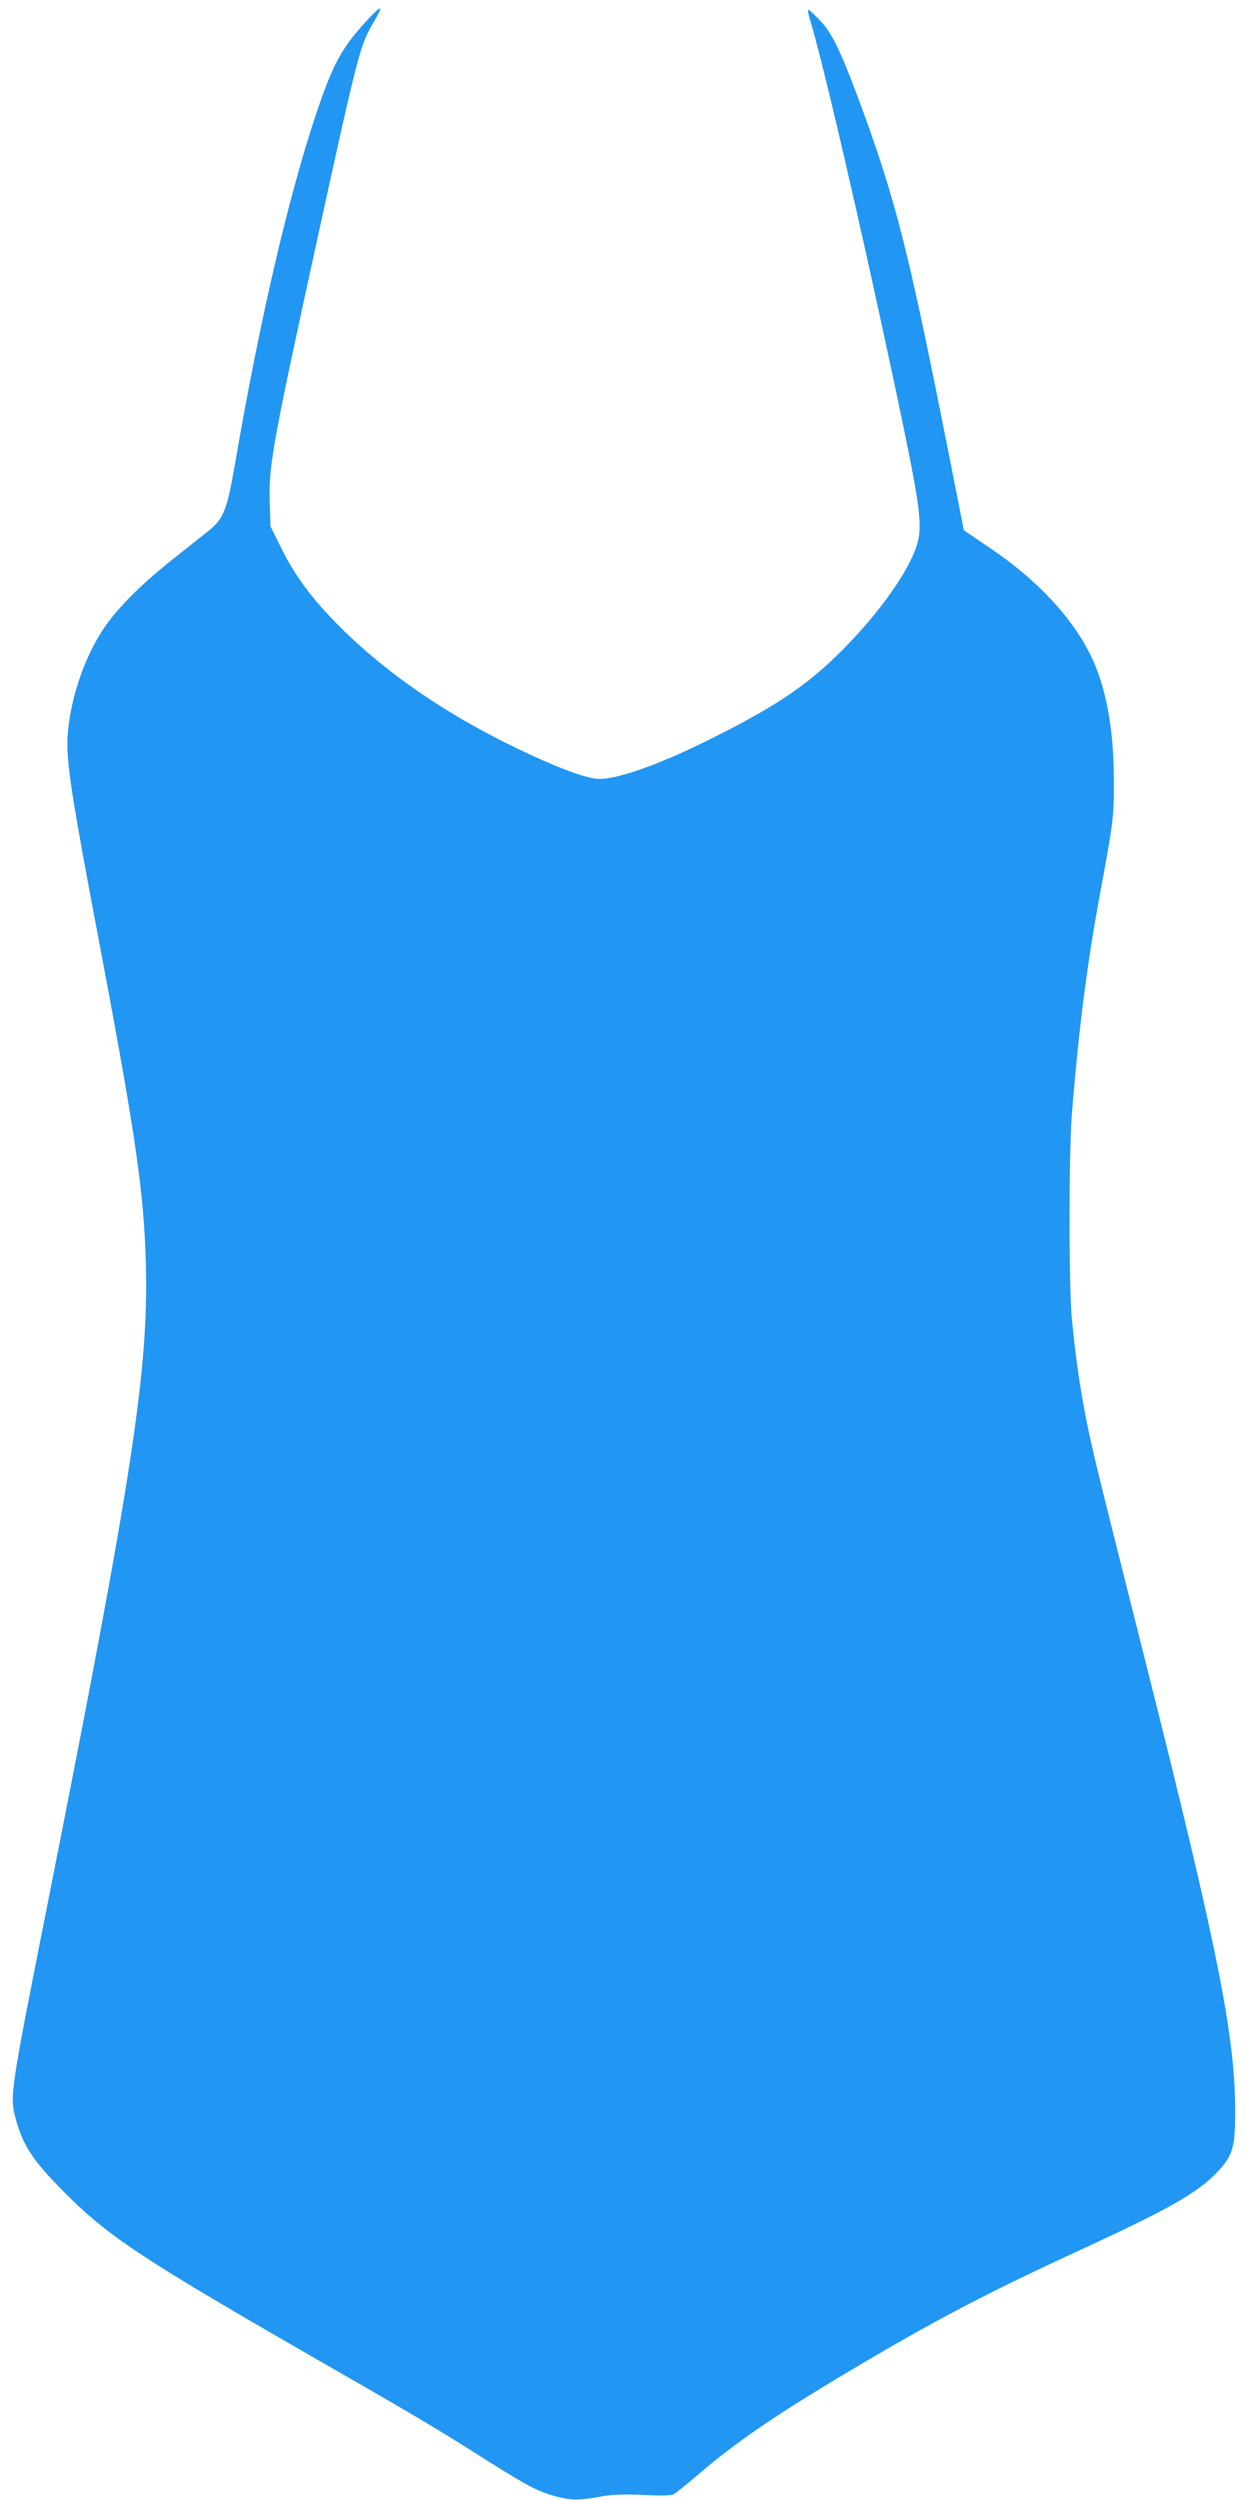 <?xml version="1.0" standalone="no"?>
<!DOCTYPE svg PUBLIC "-//W3C//DTD SVG 20010904//EN"
 "http://www.w3.org/TR/2001/REC-SVG-20010904/DTD/svg10.dtd">
<svg version="1.0" xmlns="http://www.w3.org/2000/svg"
 width="640pt" height="1280pt" viewBox="0 0 640 1280"
 preserveAspectRatio="xMidYMid meet">
<g transform="translate(0,1280) scale(0.1,-0.1)"
fill="#2196f3" stroke="none">
<path d="M1883 12700 c-134 -145 -179 -227 -267 -491 -140 -420 -287 -1052
-411 -1774 -44 -254 -58 -290 -147 -361 -35 -27 -117 -93 -183 -145 -137 -109
-245 -215 -317 -309 -104 -137 -183 -342 -207 -537 -19 -151 -2 -270 174
-1198 172 -915 213 -1200 222 -1565 13 -539 -69 -1078 -497 -3235 -199 -1004
-200 -1014 -171 -1128 34 -129 82 -207 206 -336 265 -274 391 -358 1520 -1006
312 -179 473 -275 673 -403 220 -139 273 -167 366 -193 83 -22 119 -22 246 1
43 8 112 10 202 6 91 -5 144 -3 158 4 11 6 68 52 128 103 192 165 397 305 786
536 419 249 689 391 1160 608 469 216 614 299 714 408 76 82 87 126 86 320 -2
383 -95 842 -461 2295 -258 1023 -269 1071 -303 1240 -32 163 -53 314 -72 505
-16 173 -16 844 0 1050 35 439 77 767 147 1145 65 350 69 380 68 565 0 262
-41 483 -119 640 -96 195 -273 385 -509 545 l-140 95 -77 390 c-209 1057 -273
1306 -463 1820 -93 249 -136 336 -196 400 -29 30 -56 55 -60 55 -4 0 -1 -21 7
-47 62 -197 267 -1080 444 -1918 123 -582 136 -677 103 -780 -42 -132 -190
-341 -373 -526 -175 -178 -331 -285 -645 -444 -292 -149 -530 -233 -624 -222
-69 8 -220 66 -408 157 -362 175 -666 384 -903 621 -139 139 -228 258 -298
399 l-57 115 -4 123 c-5 194 13 293 250 1377 207 945 213 966 286 1088 19 32
33 61 29 64 -3 3 -31 -22 -63 -57z"/>
</g>
</svg>
